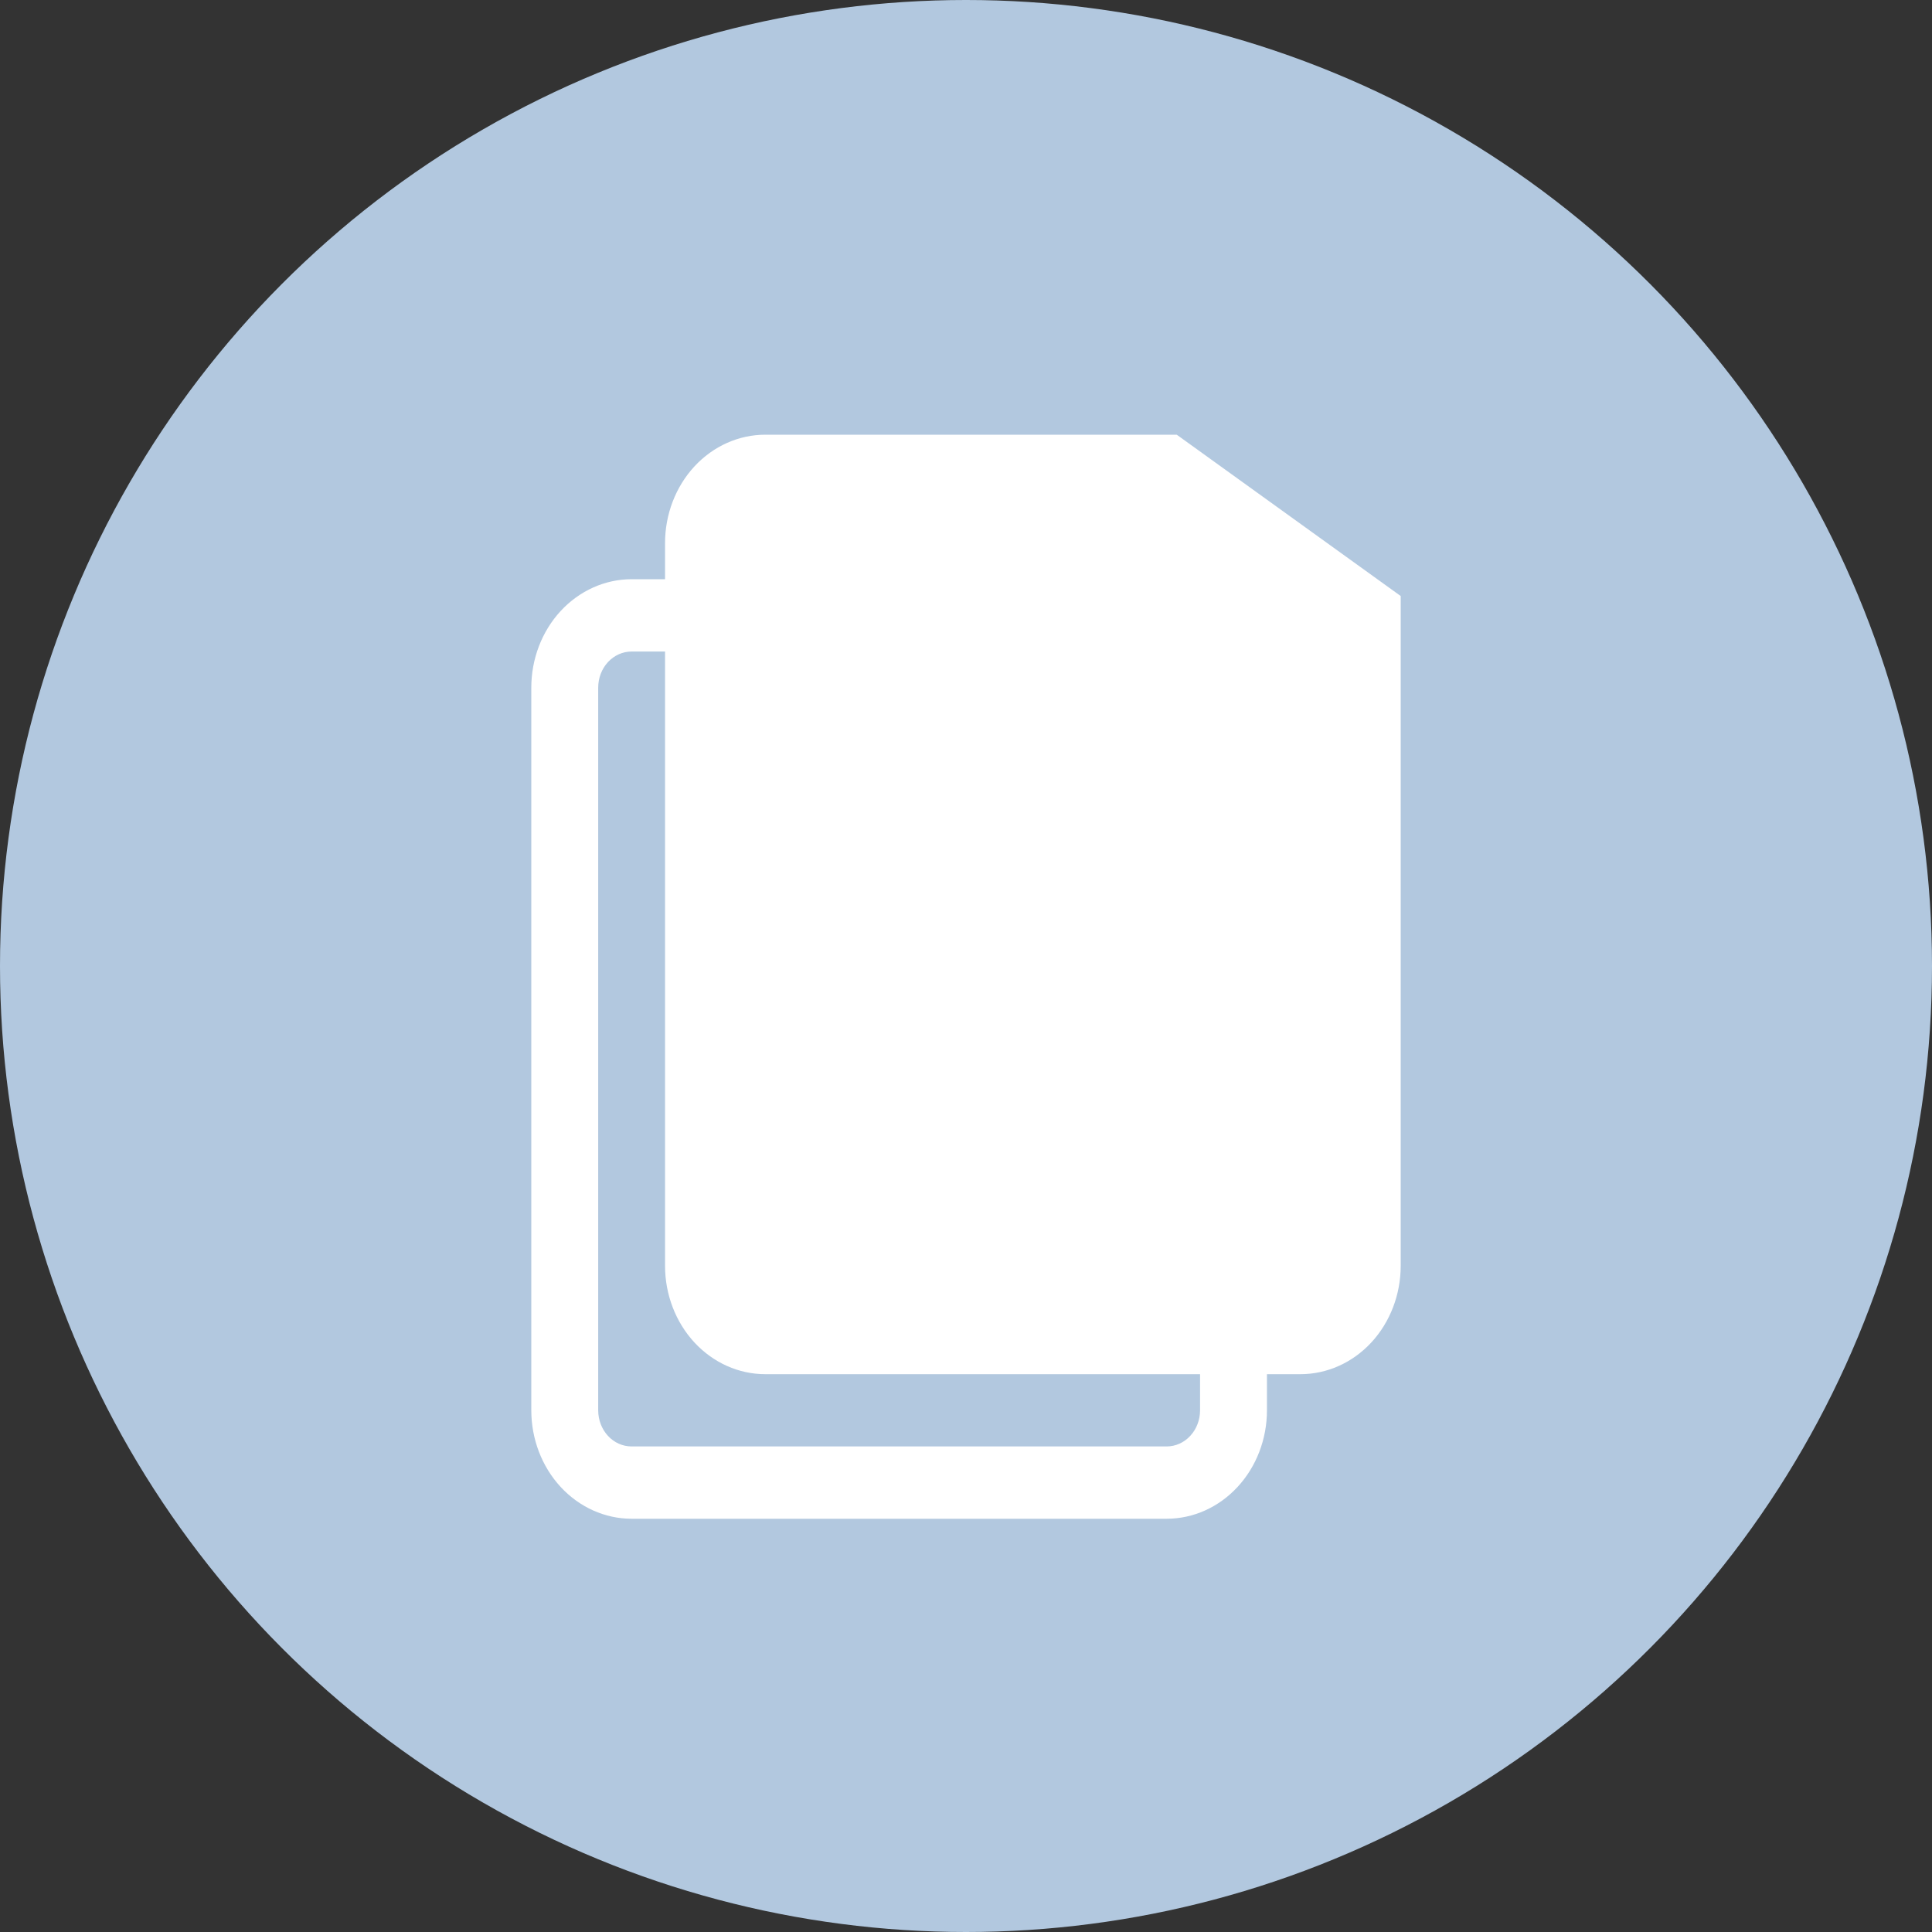 <?xml version="1.0" encoding="UTF-8"?> <svg xmlns="http://www.w3.org/2000/svg" width="40" height="40" viewBox="0 0 40 40" fill="none"><rect x="0" y="0" width="40" height="40" fill="#333333" stroke="none"/> <circle cx="20" cy="20" r="20" fill="#B2C8DF"></circle> <path fill-rule="evenodd" clip-rule="evenodd" d="M13.769 11.244C13.769 10.649 13.988 10.078 14.377 9.657C14.767 9.236 15.295 9 15.846 9H24.363L29 12.34V26.207C29 26.802 28.781 27.373 28.392 27.794C28.002 28.215 27.474 28.451 26.923 28.451H26.231V29.199C26.231 29.794 26.012 30.365 25.622 30.786C25.233 31.207 24.705 31.444 24.154 31.444H13.077C12.526 31.444 11.998 31.207 11.608 30.786C11.219 30.365 11 29.794 11 29.199V14.237C11 13.642 11.219 13.071 11.608 12.65C11.998 12.229 12.526 11.992 13.077 11.992H13.769V11.244ZM13.769 13.489H13.077C12.893 13.489 12.717 13.568 12.587 13.708C12.458 13.848 12.385 14.038 12.385 14.237V29.199C12.385 29.398 12.458 29.588 12.587 29.728C12.717 29.869 12.893 29.947 13.077 29.947H24.154C24.337 29.947 24.514 29.869 24.643 29.728C24.773 29.588 24.846 29.398 24.846 29.199V28.451H15.846C15.295 28.451 14.767 28.215 14.377 27.794C13.988 27.373 13.769 26.802 13.769 26.207V13.489Z" fill="white"></path> </svg> 